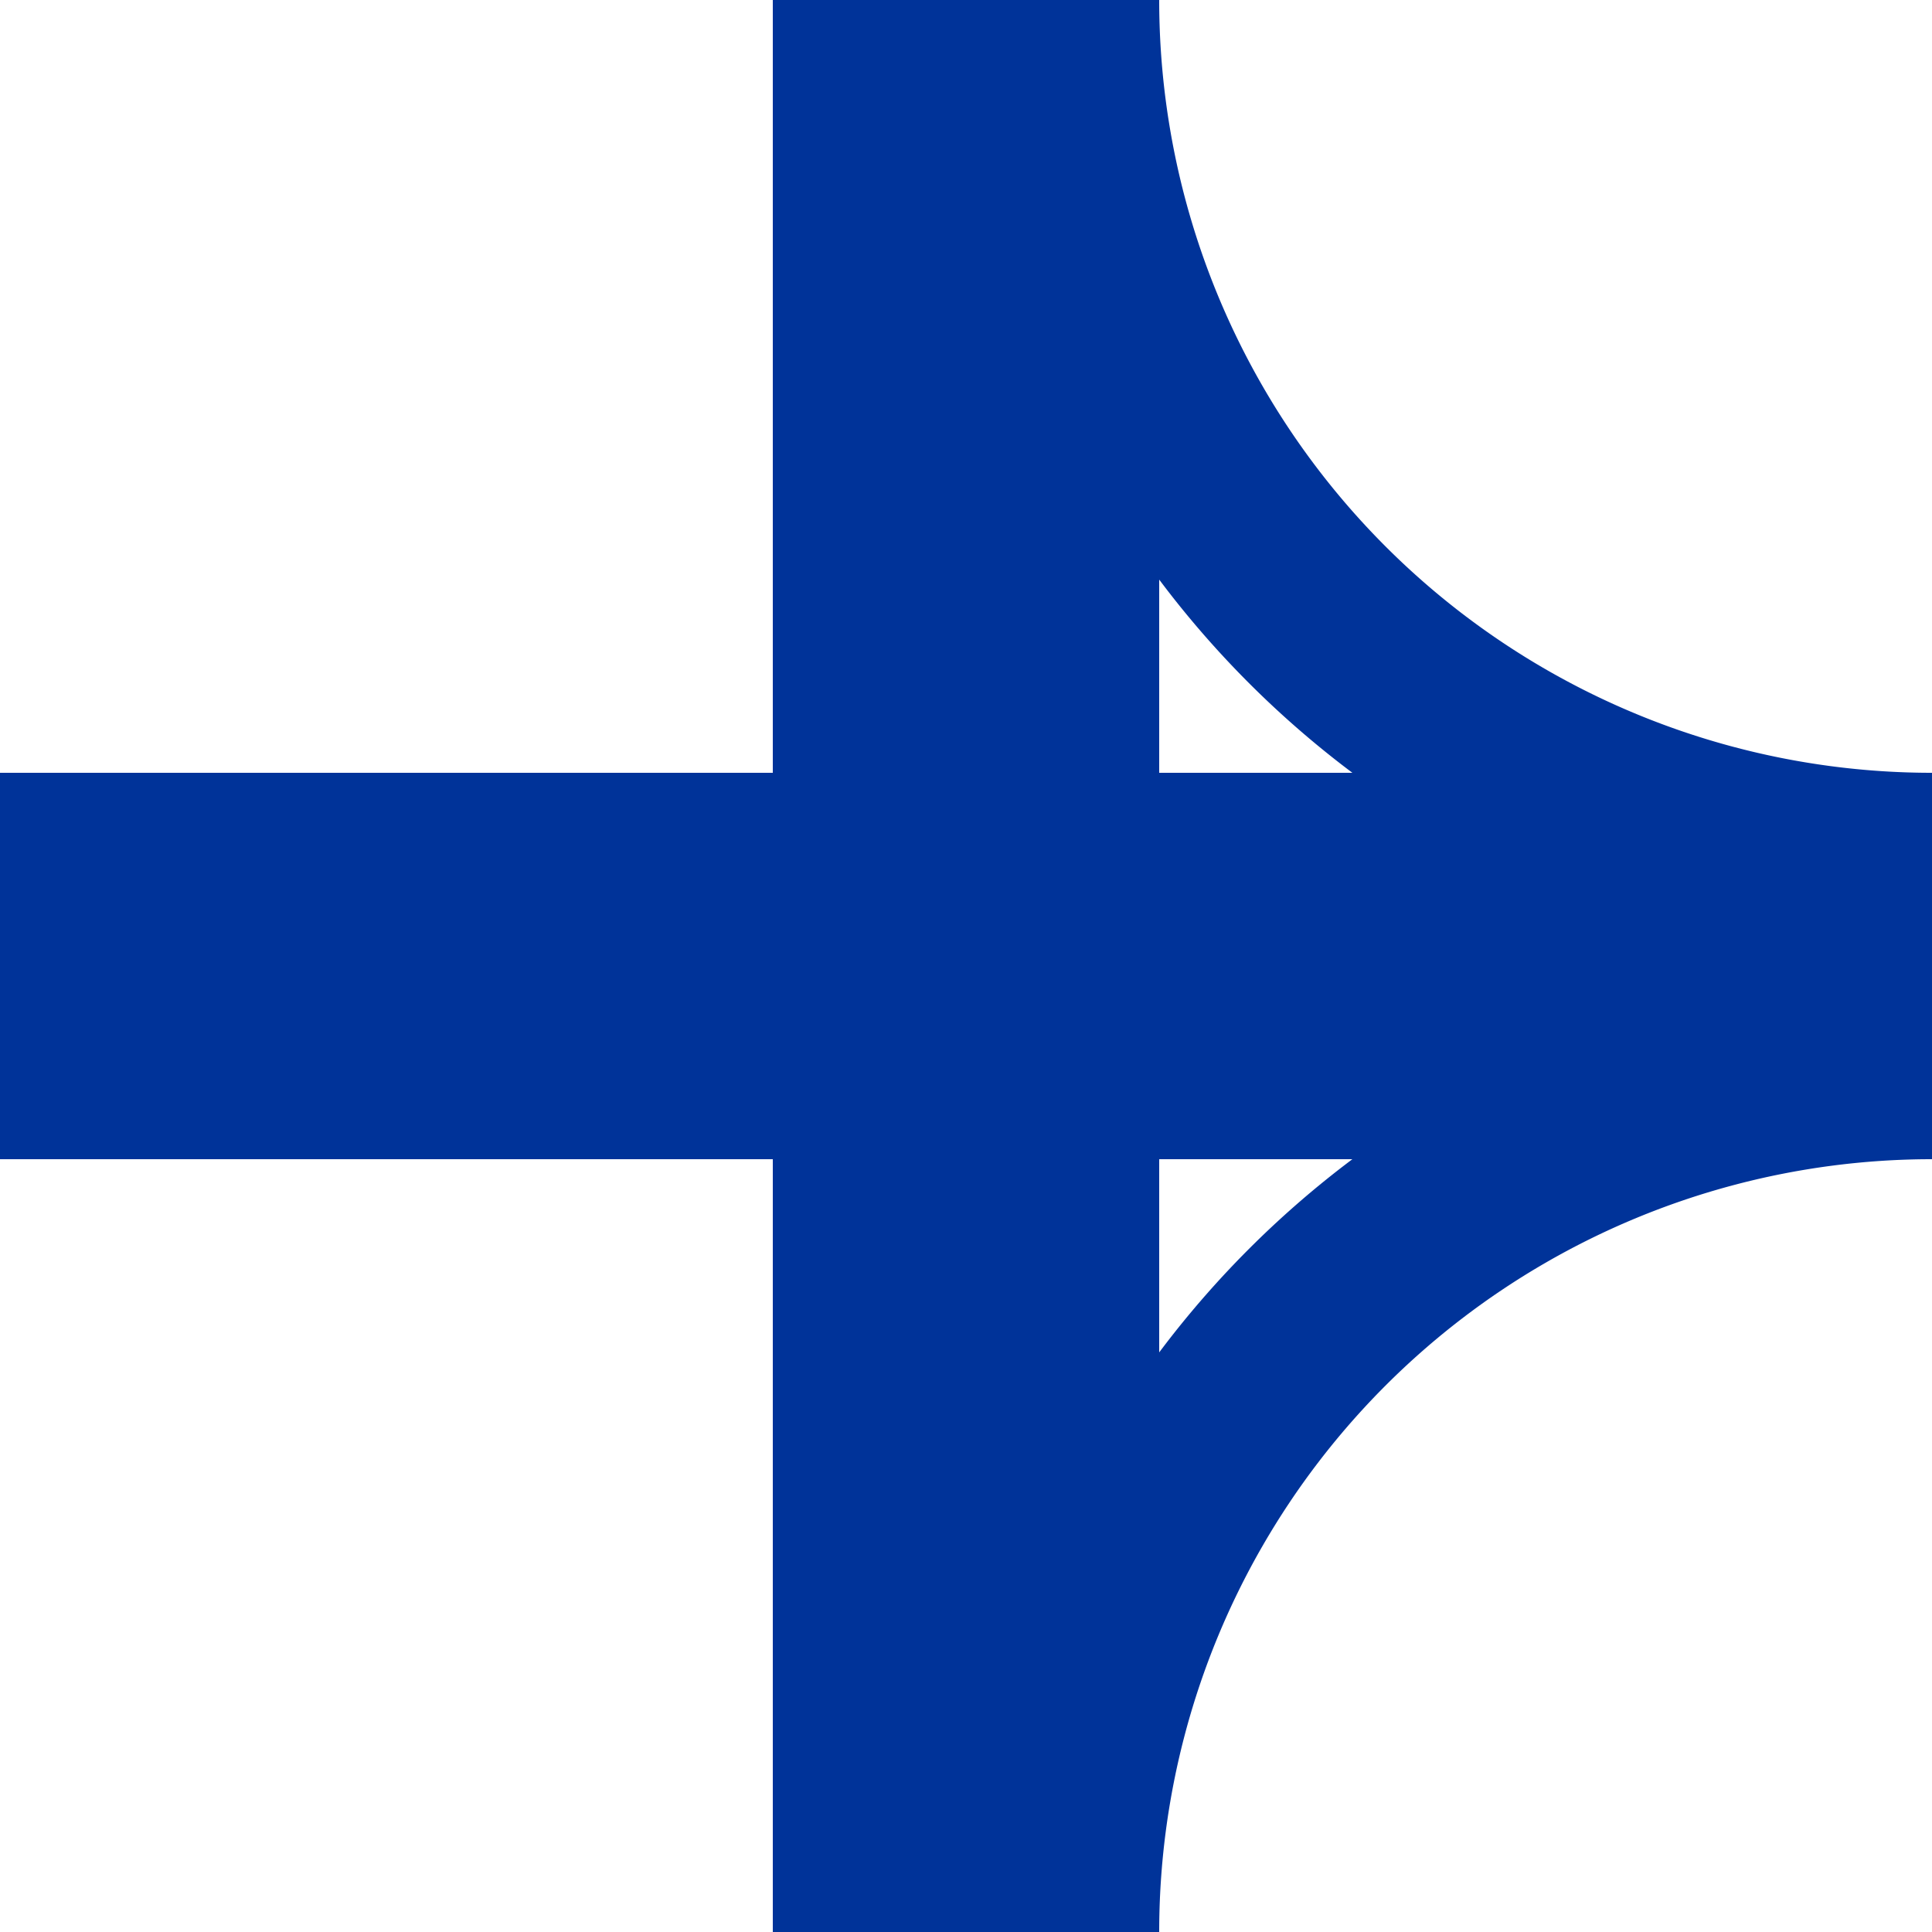<?xml version="1.0" encoding="UTF-8"?>
<svg xmlns="http://www.w3.org/2000/svg" width="500" height="500">
<title>uKRZl+l</title>
<g stroke="#003399" fill="none">
 <path d="M 275,0 A 225 225 0 0 0 500,225 M 275,500 A 225 225 0 0 1 500,275" stroke-width="50" />
 <path d="M 250,0 V 500 M 0,250 H 500" stroke-width="100" />
</g>
</svg>